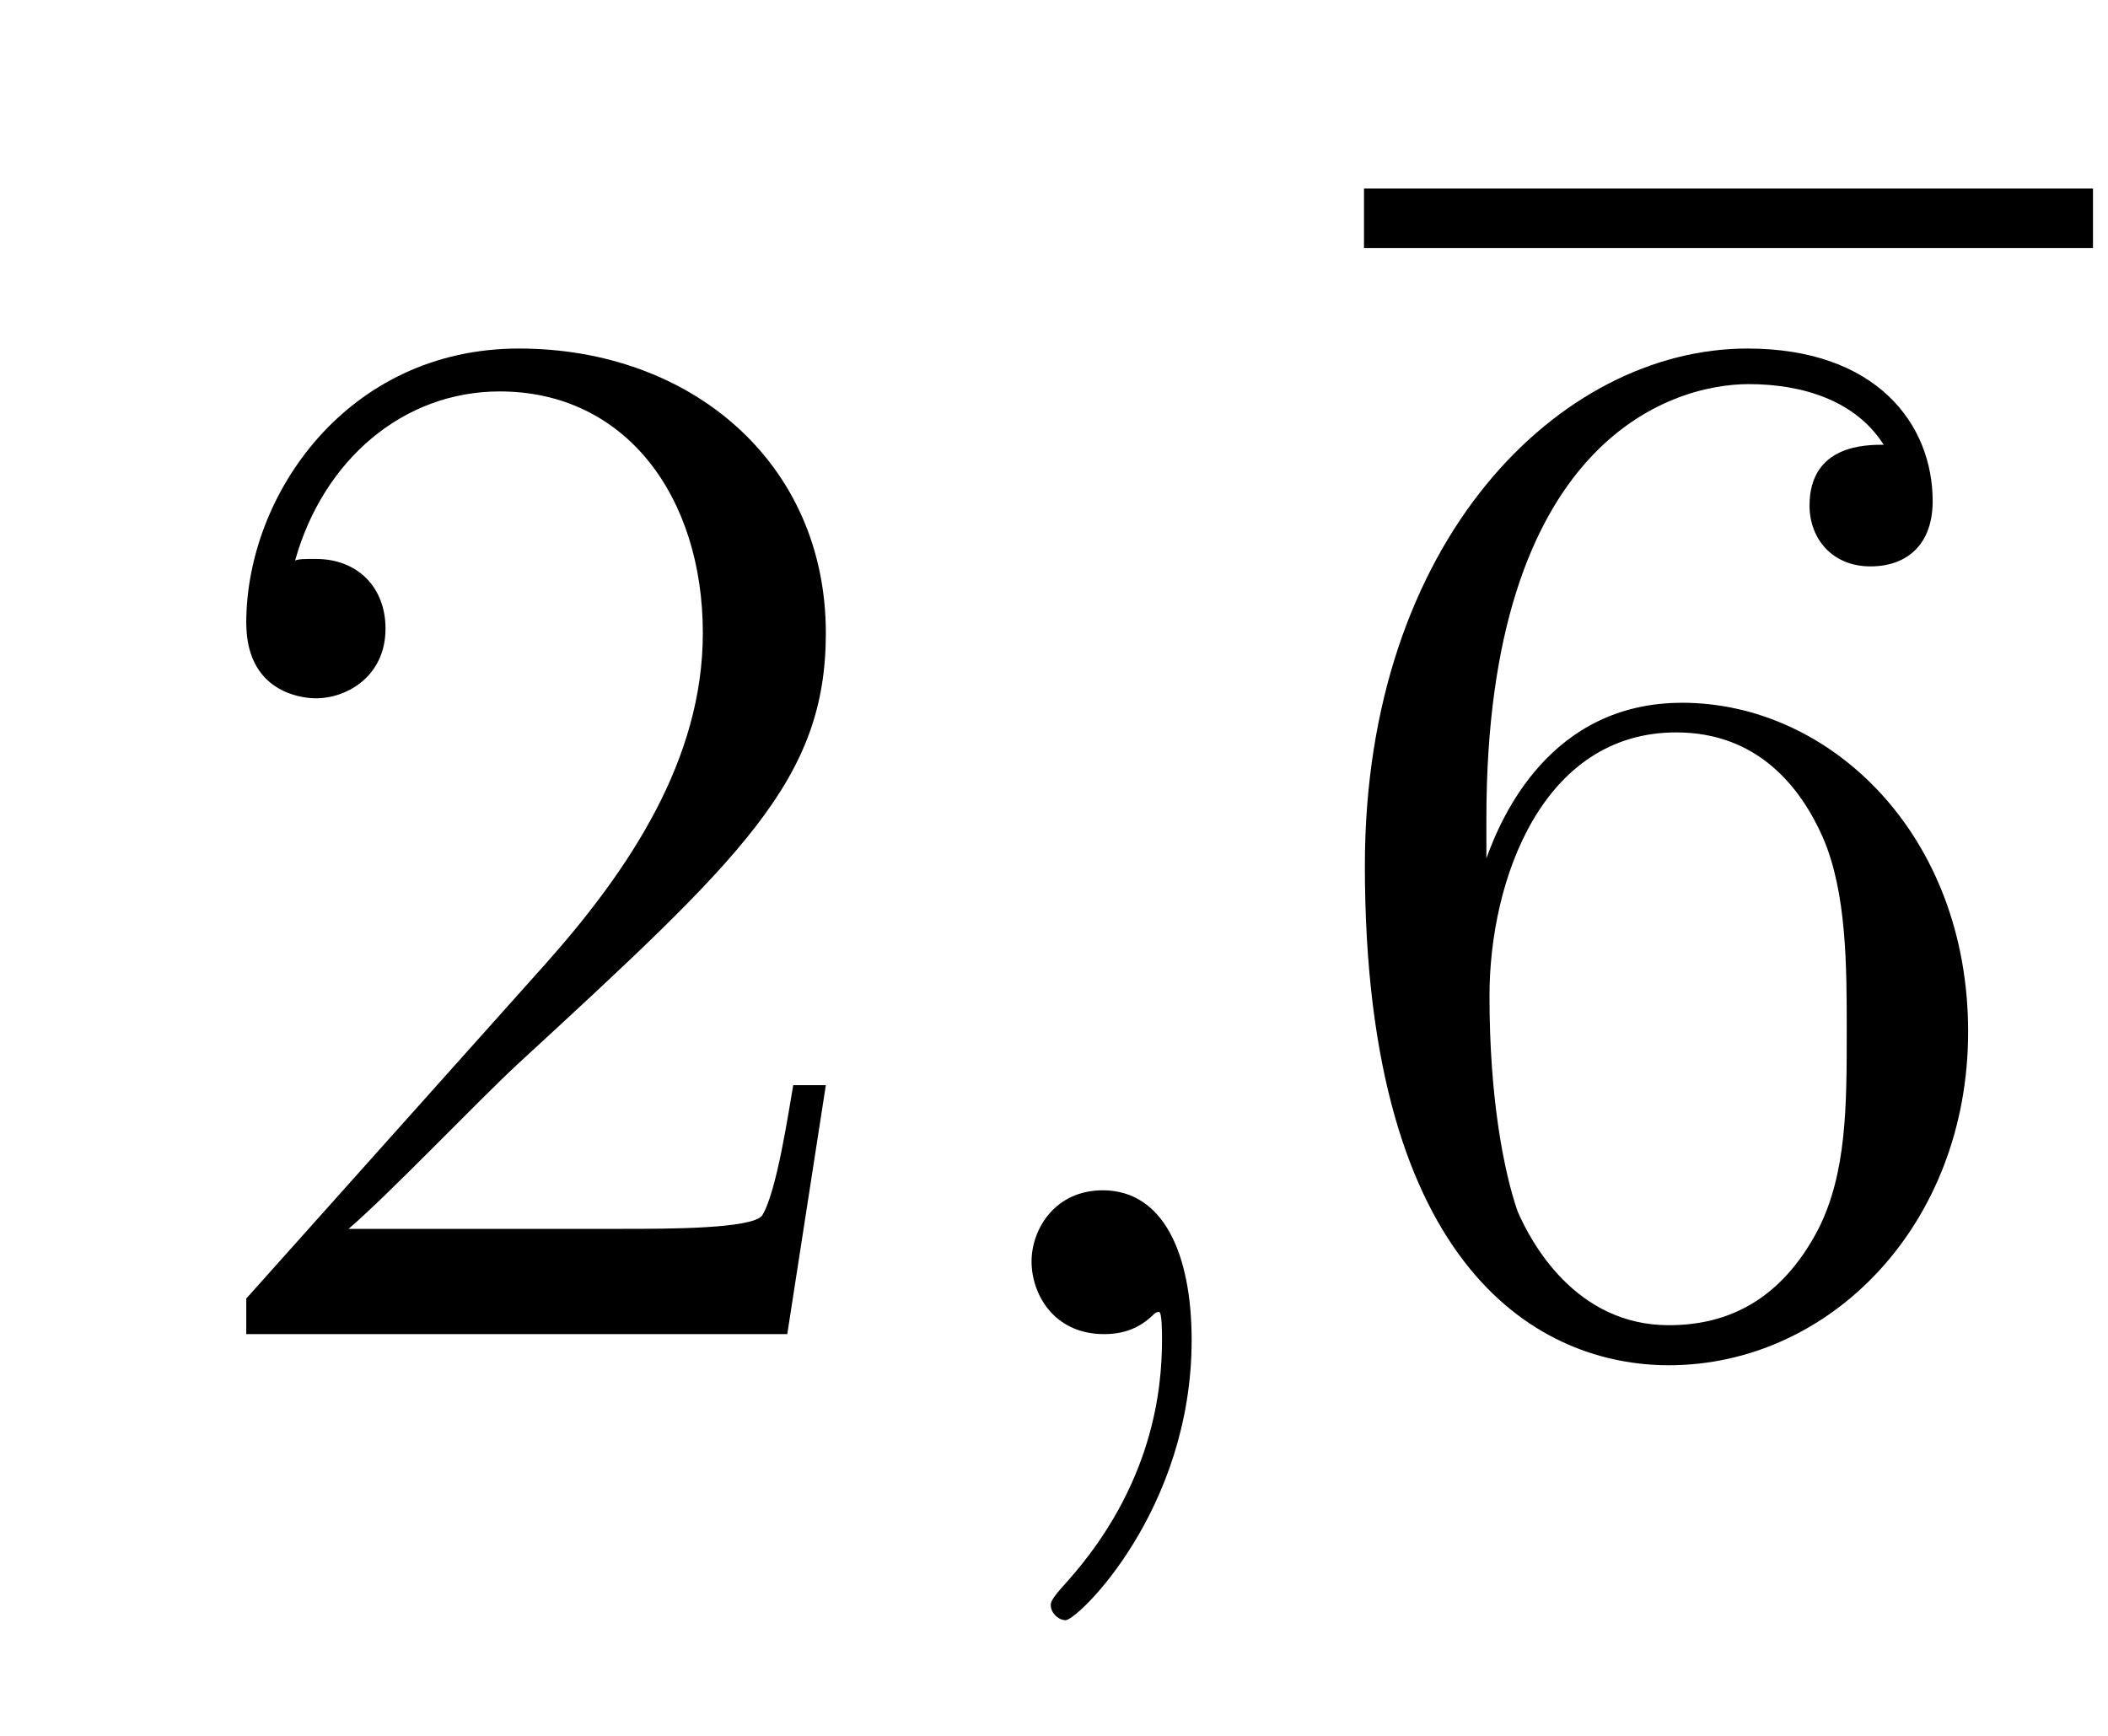 <?xml version='1.0'?>
<!-- This file was generated by dvisvgm 1.14.1 -->
<svg height='14pt' version='1.1' viewBox='0 -14 17 14' width='17pt' xmlns='http://www.w3.org/2000/svg' xmlns:xlink='http://www.w3.org/1999/xlink'>
<g id='page1'>
<g transform='matrix(1 0 0 1 -127 651)'>
<path d='M133.66 -656.248H133.397C133.361 -656.045 133.265 -655.387 133.146 -655.196C133.062 -655.089 132.381 -655.089 132.022 -655.089H129.811C130.133 -655.364 130.863 -656.129 131.173 -656.416C132.99 -658.089 133.66 -658.711 133.66 -659.894C133.66 -661.269 132.572 -662.189 131.185 -662.189C129.799 -662.189 128.986 -661.006 128.986 -659.978C128.986 -659.368 129.512 -659.368 129.548 -659.368C129.799 -659.368 130.109 -659.547 130.109 -659.93C130.109 -660.265 129.882 -660.492 129.548 -660.492C129.44 -660.492 129.416 -660.492 129.38 -660.48C129.608 -661.293 130.253 -661.843 131.03 -661.843C132.046 -661.843 132.668 -660.994 132.668 -659.894C132.668 -658.878 132.082 -657.993 131.401 -657.228L128.986 -654.527V-654.24H133.349L133.66 -656.248Z' fill-rule='evenodd'/>
<path d='M136.61 -654.192C136.61 -654.886 136.383 -655.4 135.893 -655.4C135.51 -655.4 135.319 -655.089 135.319 -654.826C135.319 -654.563 135.498 -654.24 135.905 -654.24C136.06 -654.24 136.191 -654.288 136.299 -654.395C136.323 -654.419 136.335 -654.419 136.347 -654.419C136.371 -654.419 136.371 -654.252 136.371 -654.192C136.371 -653.798 136.299 -653.021 135.606 -652.244C135.474 -652.1 135.474 -652.076 135.474 -652.053C135.474 -651.993 135.534 -651.933 135.594 -651.933C135.69 -651.933 136.61 -652.818 136.61 -654.192Z' fill-rule='evenodd'/>
<path d='M138 -663H143.879V-663.48H138'/>
<path d='M138.987 -658.4C138.987 -661.424 140.458 -661.902 141.103 -661.902C141.534 -661.902 141.964 -661.771 142.191 -661.413C142.048 -661.413 141.593 -661.413 141.593 -660.922C141.593 -660.659 141.773 -660.432 142.084 -660.432C142.383 -660.432 142.586 -660.612 142.586 -660.958C142.586 -661.58 142.132 -662.189 141.092 -662.189C139.585 -662.189 138.007 -660.648 138.007 -658.017C138.007 -654.73 139.442 -653.989 140.458 -653.989C141.761 -653.989 142.872 -655.125 142.872 -656.679C142.872 -658.268 141.761 -659.332 140.566 -659.332C139.502 -659.332 139.107 -658.412 138.987 -658.077V-658.4ZM140.458 -654.312C139.705 -654.312 139.346 -654.981 139.238 -655.232C139.131 -655.543 139.012 -656.129 139.012 -656.966C139.012 -657.91 139.442 -659.093 140.518 -659.093C141.175 -659.093 141.522 -658.651 141.701 -658.245C141.893 -657.802 141.893 -657.205 141.893 -656.691C141.893 -656.081 141.893 -655.543 141.665 -655.089C141.366 -654.515 140.936 -654.312 140.458 -654.312Z' fill-rule='evenodd'/>
</g>
</g>
</svg>
